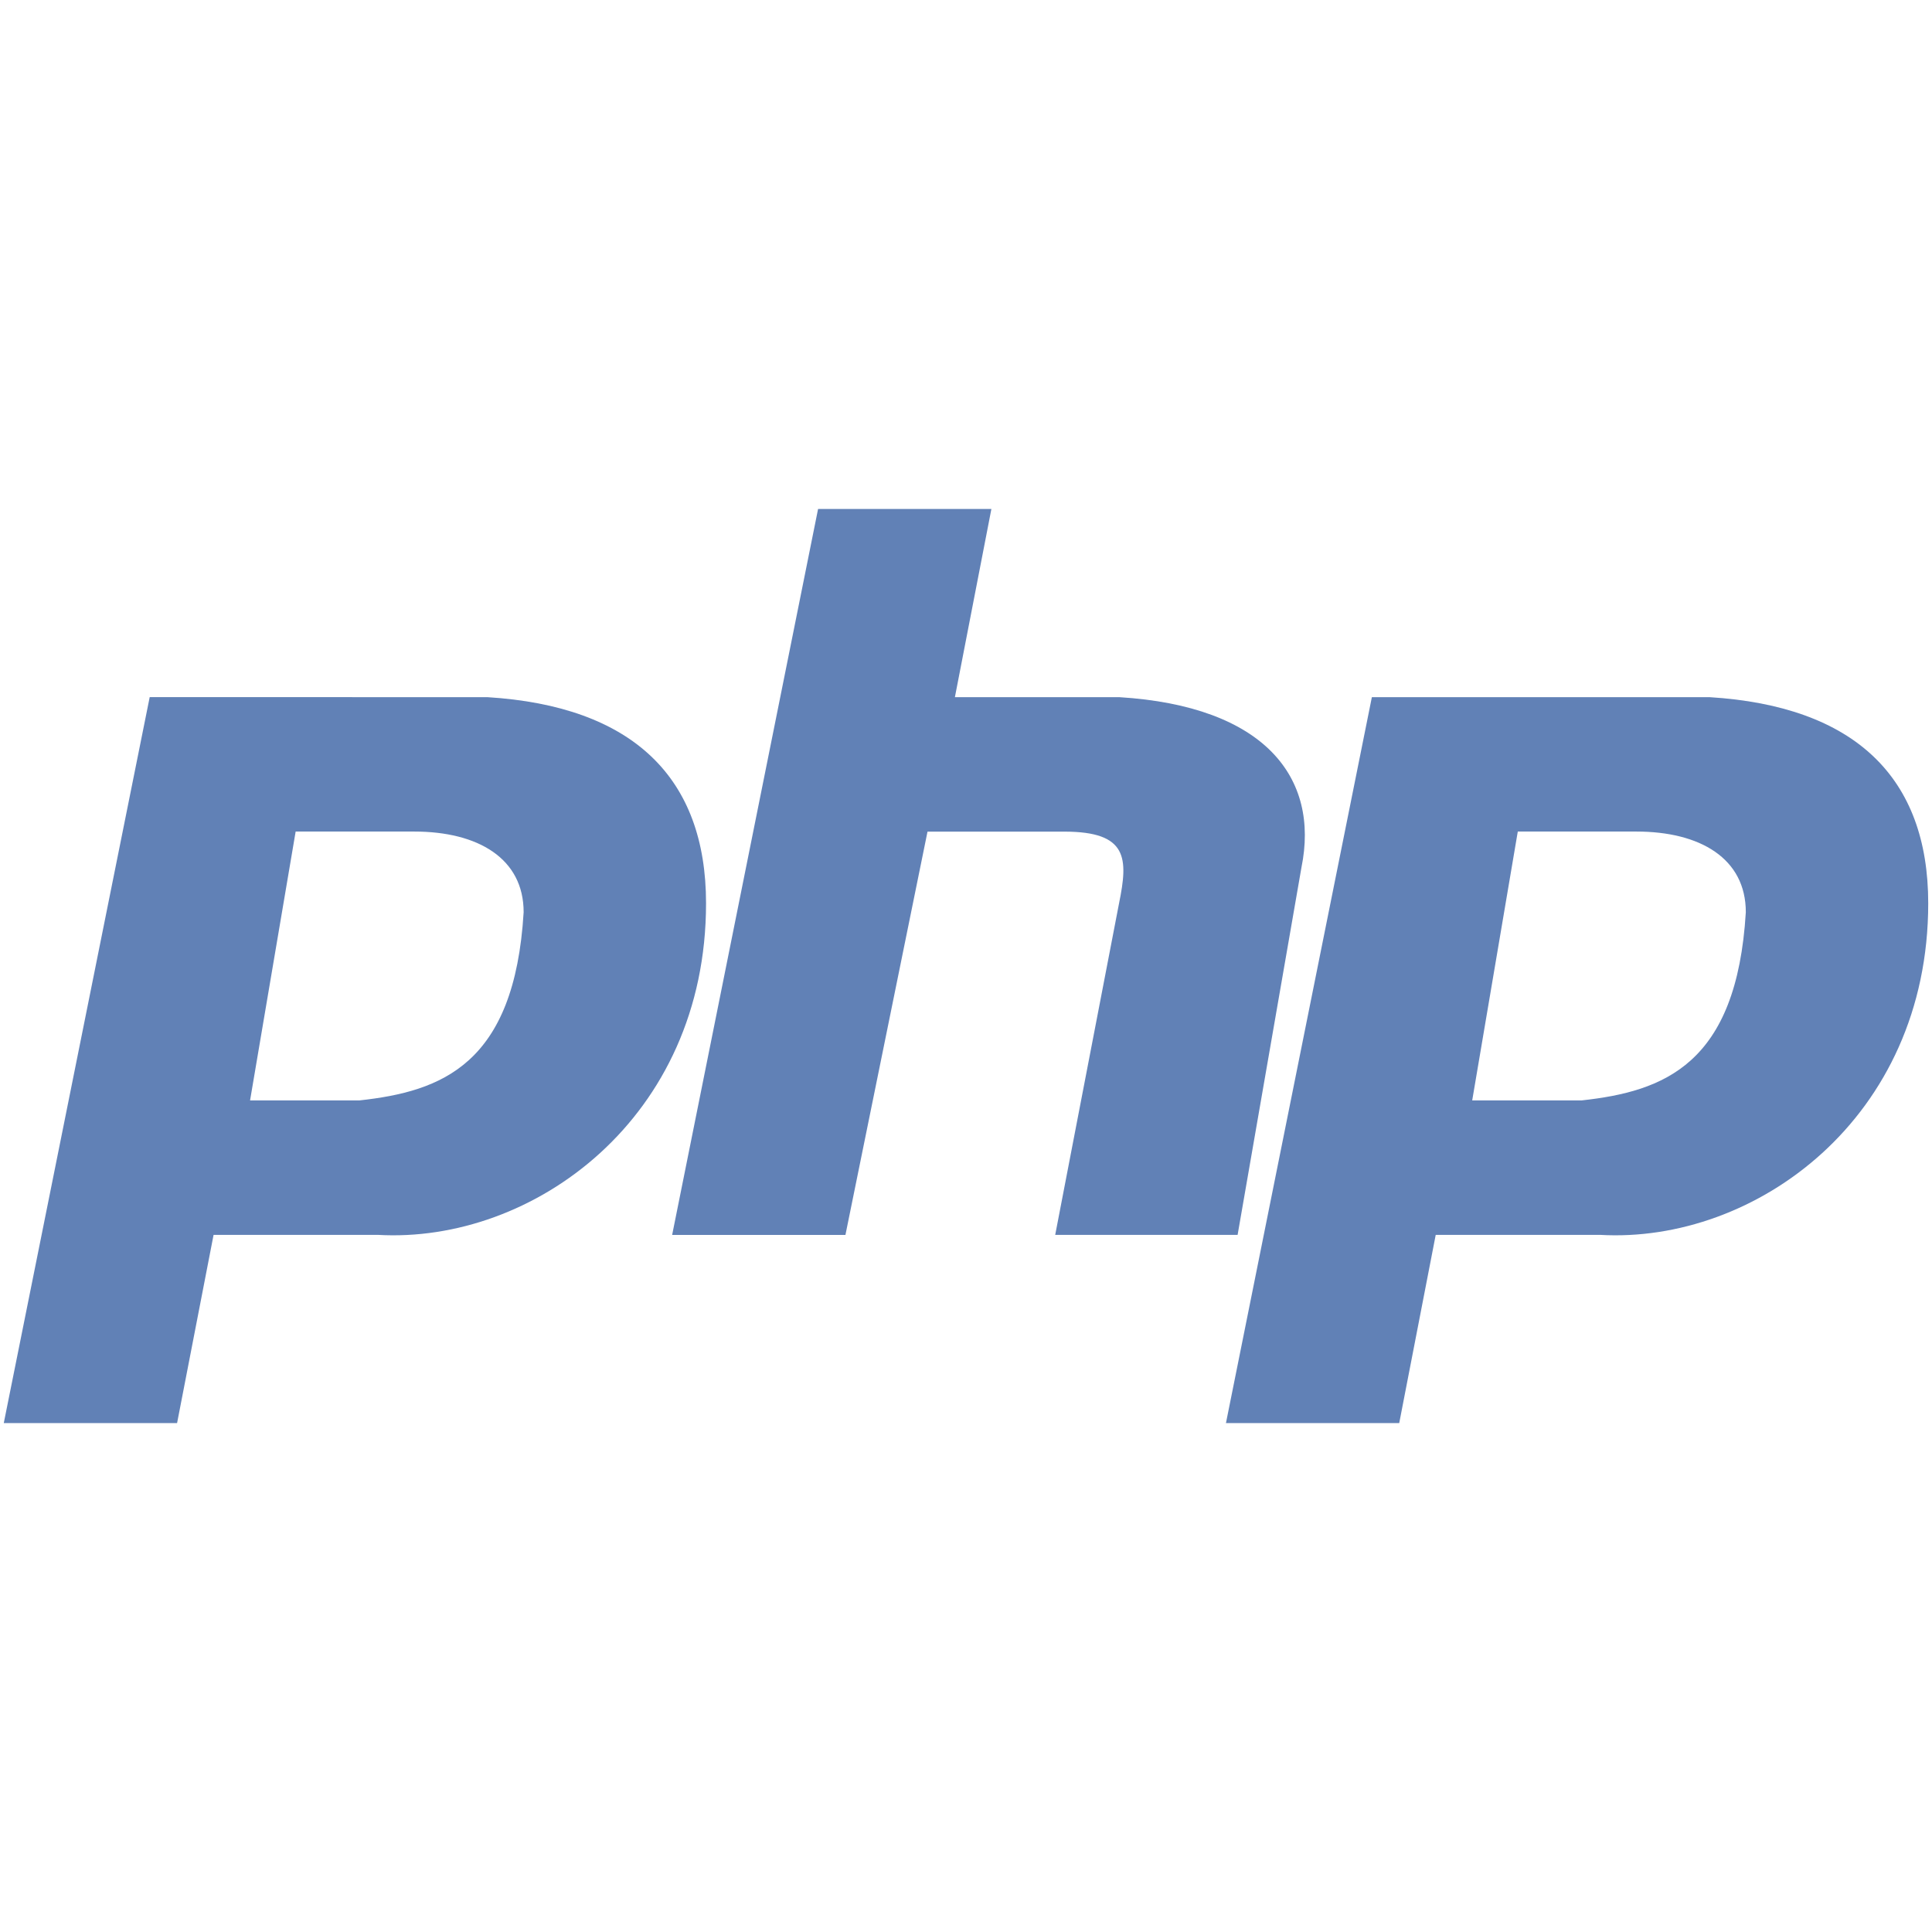 <?xml version="1.0" encoding="utf-8"?>
<!-- Generator: Adobe Illustrator 23.1.0, SVG Export Plug-In . SVG Version: 6.00 Build 0)  -->
<svg version="1.1" id="Layer_1" xmlns="http://www.w3.org/2000/svg" xmlns:xlink="http://www.w3.org/1999/xlink" x="0px" y="0px"
	 viewBox="0 0 512 512" style="enable-background:new 0 0 512 512;" xml:space="preserve">
<style type="text/css">
	.st0{fill:#6181B6;}
</style>
<g id="Page-1">
	<g id="ic-technology-php">
		<path id="Shape-Copy" class="st0" d="M129.1,184.75c38.67,2.38,58.01,21.37,58.01,54.63c0,57-45.92,90.25-87.01,87.87h-43.5
			l-9.67,49.88H1l38.67-192.38H129.1z M109.77,220.37H78.35l-12.08,71.25h29c21.75-2.38,41.09-9.5,43.5-49.88
			C138.77,227.5,126.69,220.37,109.77,220.37z M178.13,327.25l38.67-192.37h45.93l-9.67,49.87h43.5
			c38.67,2.38,53.18,21.37,48.34,45.13l-16.92,97.38h-48.34l16.92-87.87c2.42-11.88,2.42-19-14.5-19H245.8l-21.75,106.88H178.13z
			 M452.99,184.75c38.67,2.38,58.01,21.37,58.01,54.63c0,57-45.93,90.25-87.01,87.87h-43.51l-9.67,49.88h-45.92l38.67-192.38H452.99
			z M433.65,220.37h-31.42l-12.08,71.25h29.01c21.75-2.38,41.09-9.5,43.5-49.88C462.66,227.5,450.57,220.37,433.65,220.37z"/>
	</g>
</g>
</svg>
